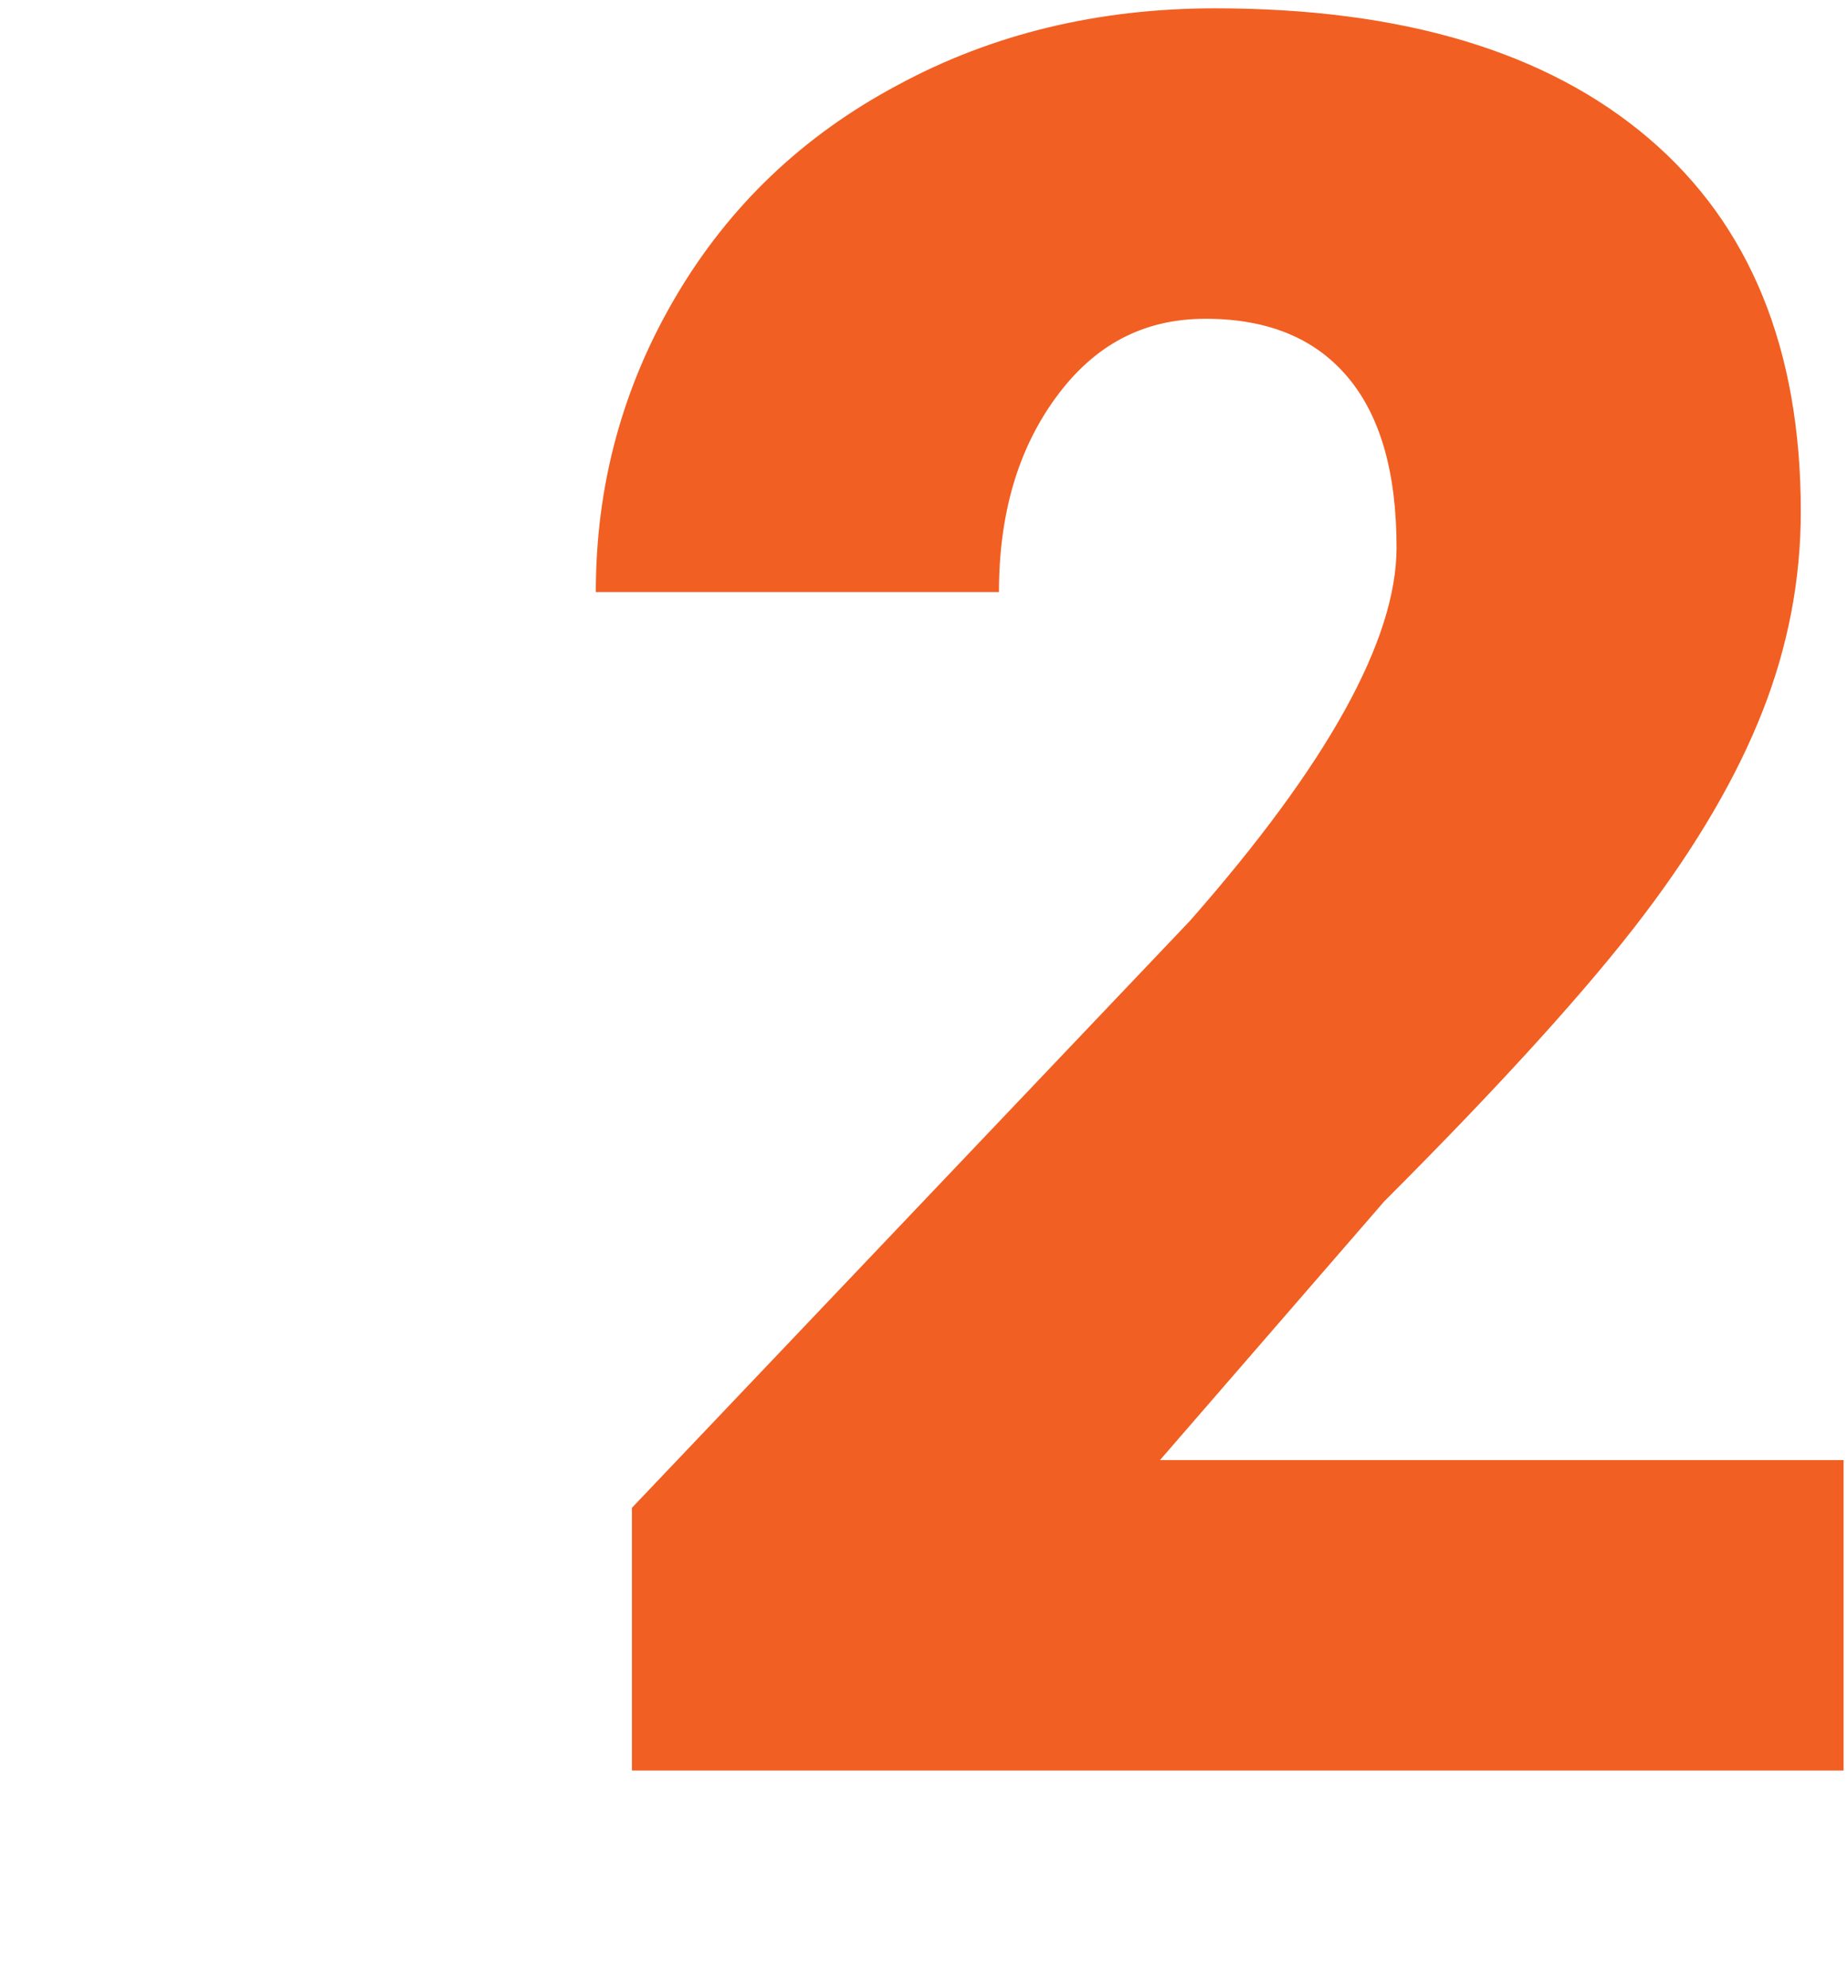 <?xml version="1.0" encoding="UTF-8"?><svg id="a" xmlns="http://www.w3.org/2000/svg" viewBox="0 0 33.28 35.8"><defs><style>.b{fill:#f15f22;}.b,.c{stroke-width:0px;}.c{fill:none;}</style></defs><rect class="c" y="3.88" width="31.92" height="31.92"/><path class="b" d="M33.21,31.88H11.38v-4.73l10.05-10.57c2.48-2.82,3.72-5.06,3.72-6.72,0-1.35-.29-2.37-.88-3.07-.59-.7-1.44-1.05-2.56-1.05s-2,.47-2.69,1.41c-.69.94-1.03,2.11-1.03,3.51h-7.26c0-1.92.48-3.69,1.44-5.32.96-1.63,2.29-2.9,4-3.81,1.7-.92,3.61-1.38,5.71-1.38,3.38,0,5.98.78,7.81,2.34,1.83,1.56,2.74,3.8,2.74,6.72,0,1.23-.23,2.43-.69,3.6-.46,1.17-1.17,2.39-2.14,3.67-.97,1.28-2.52,3-4.67,5.15l-4.04,4.66h12.31v5.59Z"/></svg>